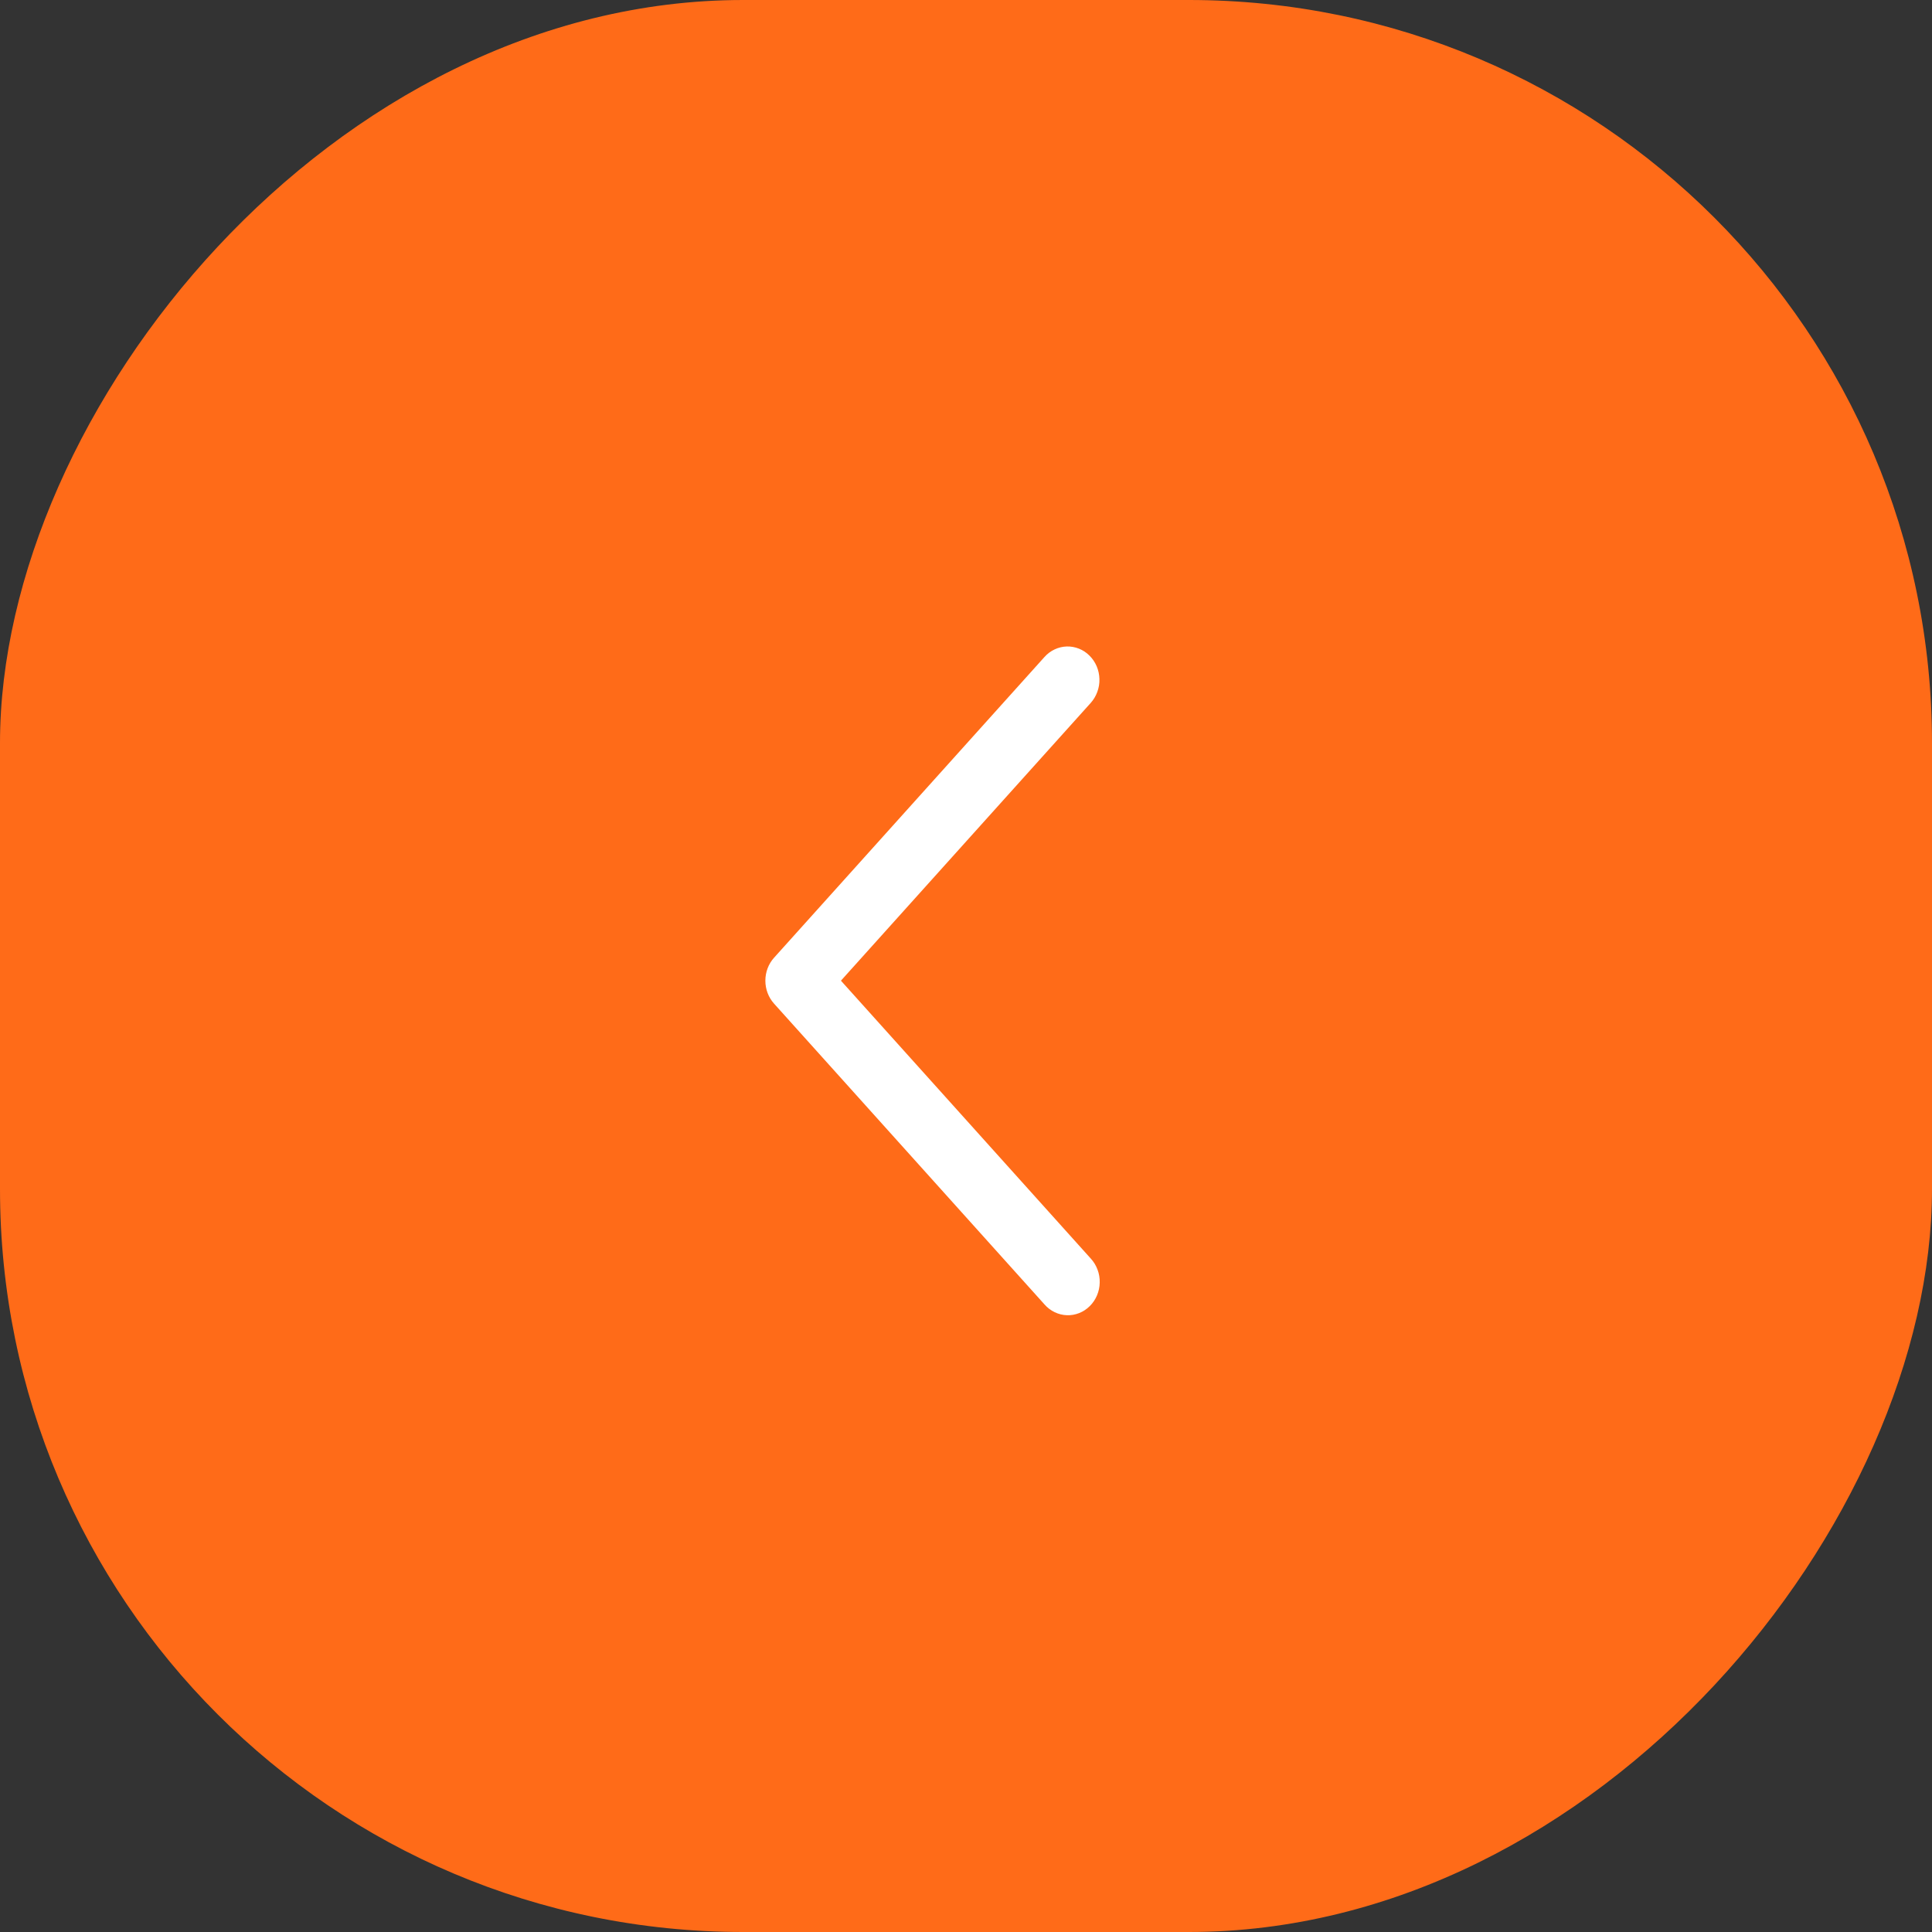 <?xml version="1.0" encoding="UTF-8"?> <svg xmlns="http://www.w3.org/2000/svg" width="52" height="52" viewBox="0 0 52 52" fill="none"><rect x="0" y="0" width="52" height="52" fill="#333333" stroke="none"/><rect width="52" height="52" rx="20" transform="matrix(-1 0 0 1 52 0)" fill="#FF6B18"></rect><path d="M29.358 18.918C29.435 18.832 29.495 18.731 29.535 18.62C29.576 18.51 29.595 18.392 29.591 18.274C29.588 18.156 29.563 18.04 29.517 17.932C29.471 17.824 29.405 17.727 29.323 17.646C29.242 17.564 29.146 17.501 29.041 17.459C28.935 17.417 28.823 17.397 28.711 17.4C28.599 17.404 28.488 17.43 28.385 17.479C28.282 17.527 28.19 17.596 28.113 17.682L20.834 25.777C20.683 25.944 20.6 26.165 20.6 26.395C20.6 26.625 20.683 26.846 20.834 27.013L28.113 35.109C28.189 35.197 28.282 35.267 28.385 35.317C28.488 35.367 28.599 35.395 28.713 35.399C28.826 35.404 28.939 35.384 29.045 35.342C29.152 35.3 29.249 35.236 29.331 35.154C29.414 35.073 29.48 34.974 29.526 34.865C29.572 34.757 29.597 34.639 29.599 34.52C29.602 34.401 29.582 34.282 29.54 34.172C29.499 34.061 29.437 33.959 29.358 33.874L22.634 26.395L29.358 18.918Z" fill="white"></path></svg> 